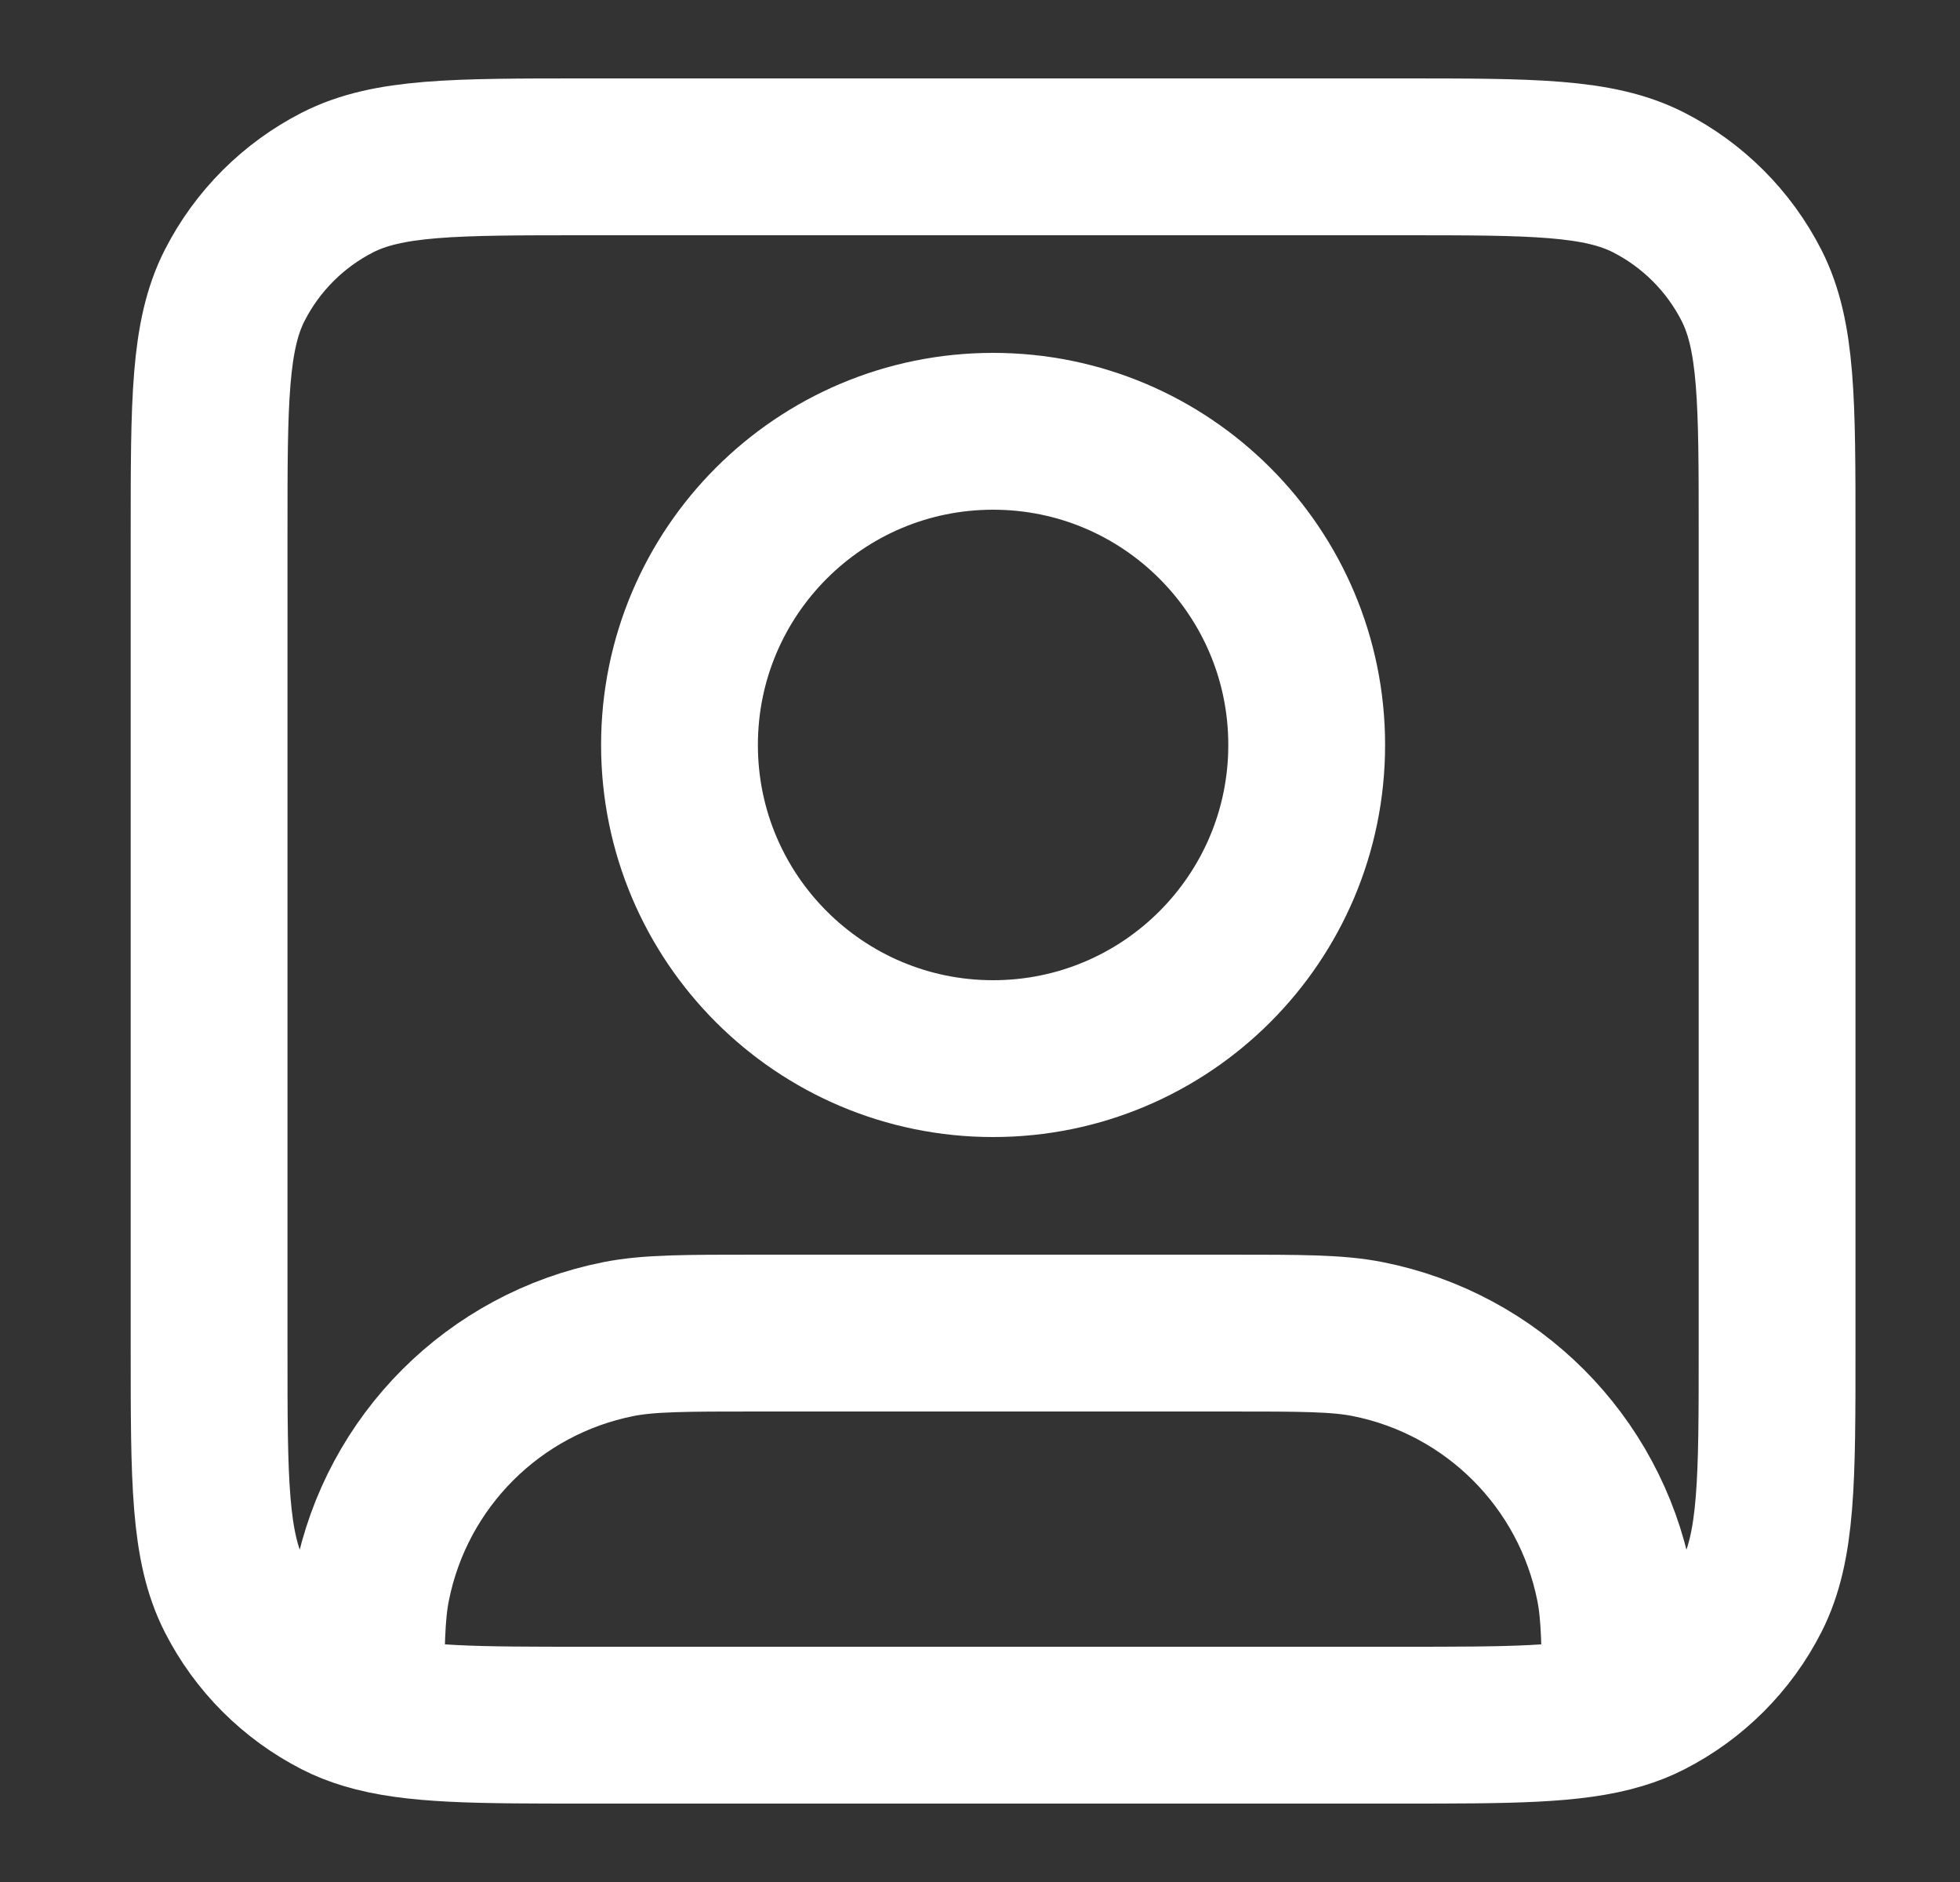 <?xml version="1.0" encoding="UTF-8"?> <svg xmlns="http://www.w3.org/2000/svg" width="25" height="24" viewBox="0 0 25 24" fill="none"><rect x="0" y="0" width="25" height="24" fill="#333333" stroke="none"/><path d="M4.667 21.817C5.27 22 6.083 22 7.467 22H17.867C19.25 22 20.064 22 20.667 21.817M4.667 21.817C4.538 21.778 4.418 21.731 4.305 21.673C3.741 21.385 3.282 20.927 2.994 20.362C2.667 19.72 2.667 18.88 2.667 17.2V6.8C2.667 5.12 2.667 4.28 2.994 3.638C3.282 3.074 3.741 2.615 4.305 2.327C4.947 2 5.787 2 7.467 2H17.867C19.547 2 20.387 2 21.029 2.327C21.593 2.615 22.052 3.074 22.34 3.638C22.667 4.28 22.667 5.12 22.667 6.8V17.2C22.667 18.88 22.667 19.72 22.34 20.362C22.052 20.927 21.593 21.385 21.029 21.673C20.916 21.731 20.796 21.778 20.667 21.817M4.667 21.817C4.667 21.008 4.672 20.58 4.744 20.22C5.059 18.633 6.3 17.392 7.887 17.077C8.273 17 8.738 17 9.667 17H15.667C16.596 17 17.061 17 17.447 17.077C19.034 17.392 20.274 18.633 20.59 20.22C20.662 20.58 20.667 21.008 20.667 21.817M16.667 9.5C16.667 11.709 14.876 13.5 12.667 13.5C10.458 13.5 8.667 11.709 8.667 9.5C8.667 7.291 10.458 5.5 12.667 5.5C14.876 5.5 16.667 7.291 16.667 9.5Z" stroke="white" stroke-width="2" stroke-linecap="round" stroke-linejoin="round"></path></svg> 